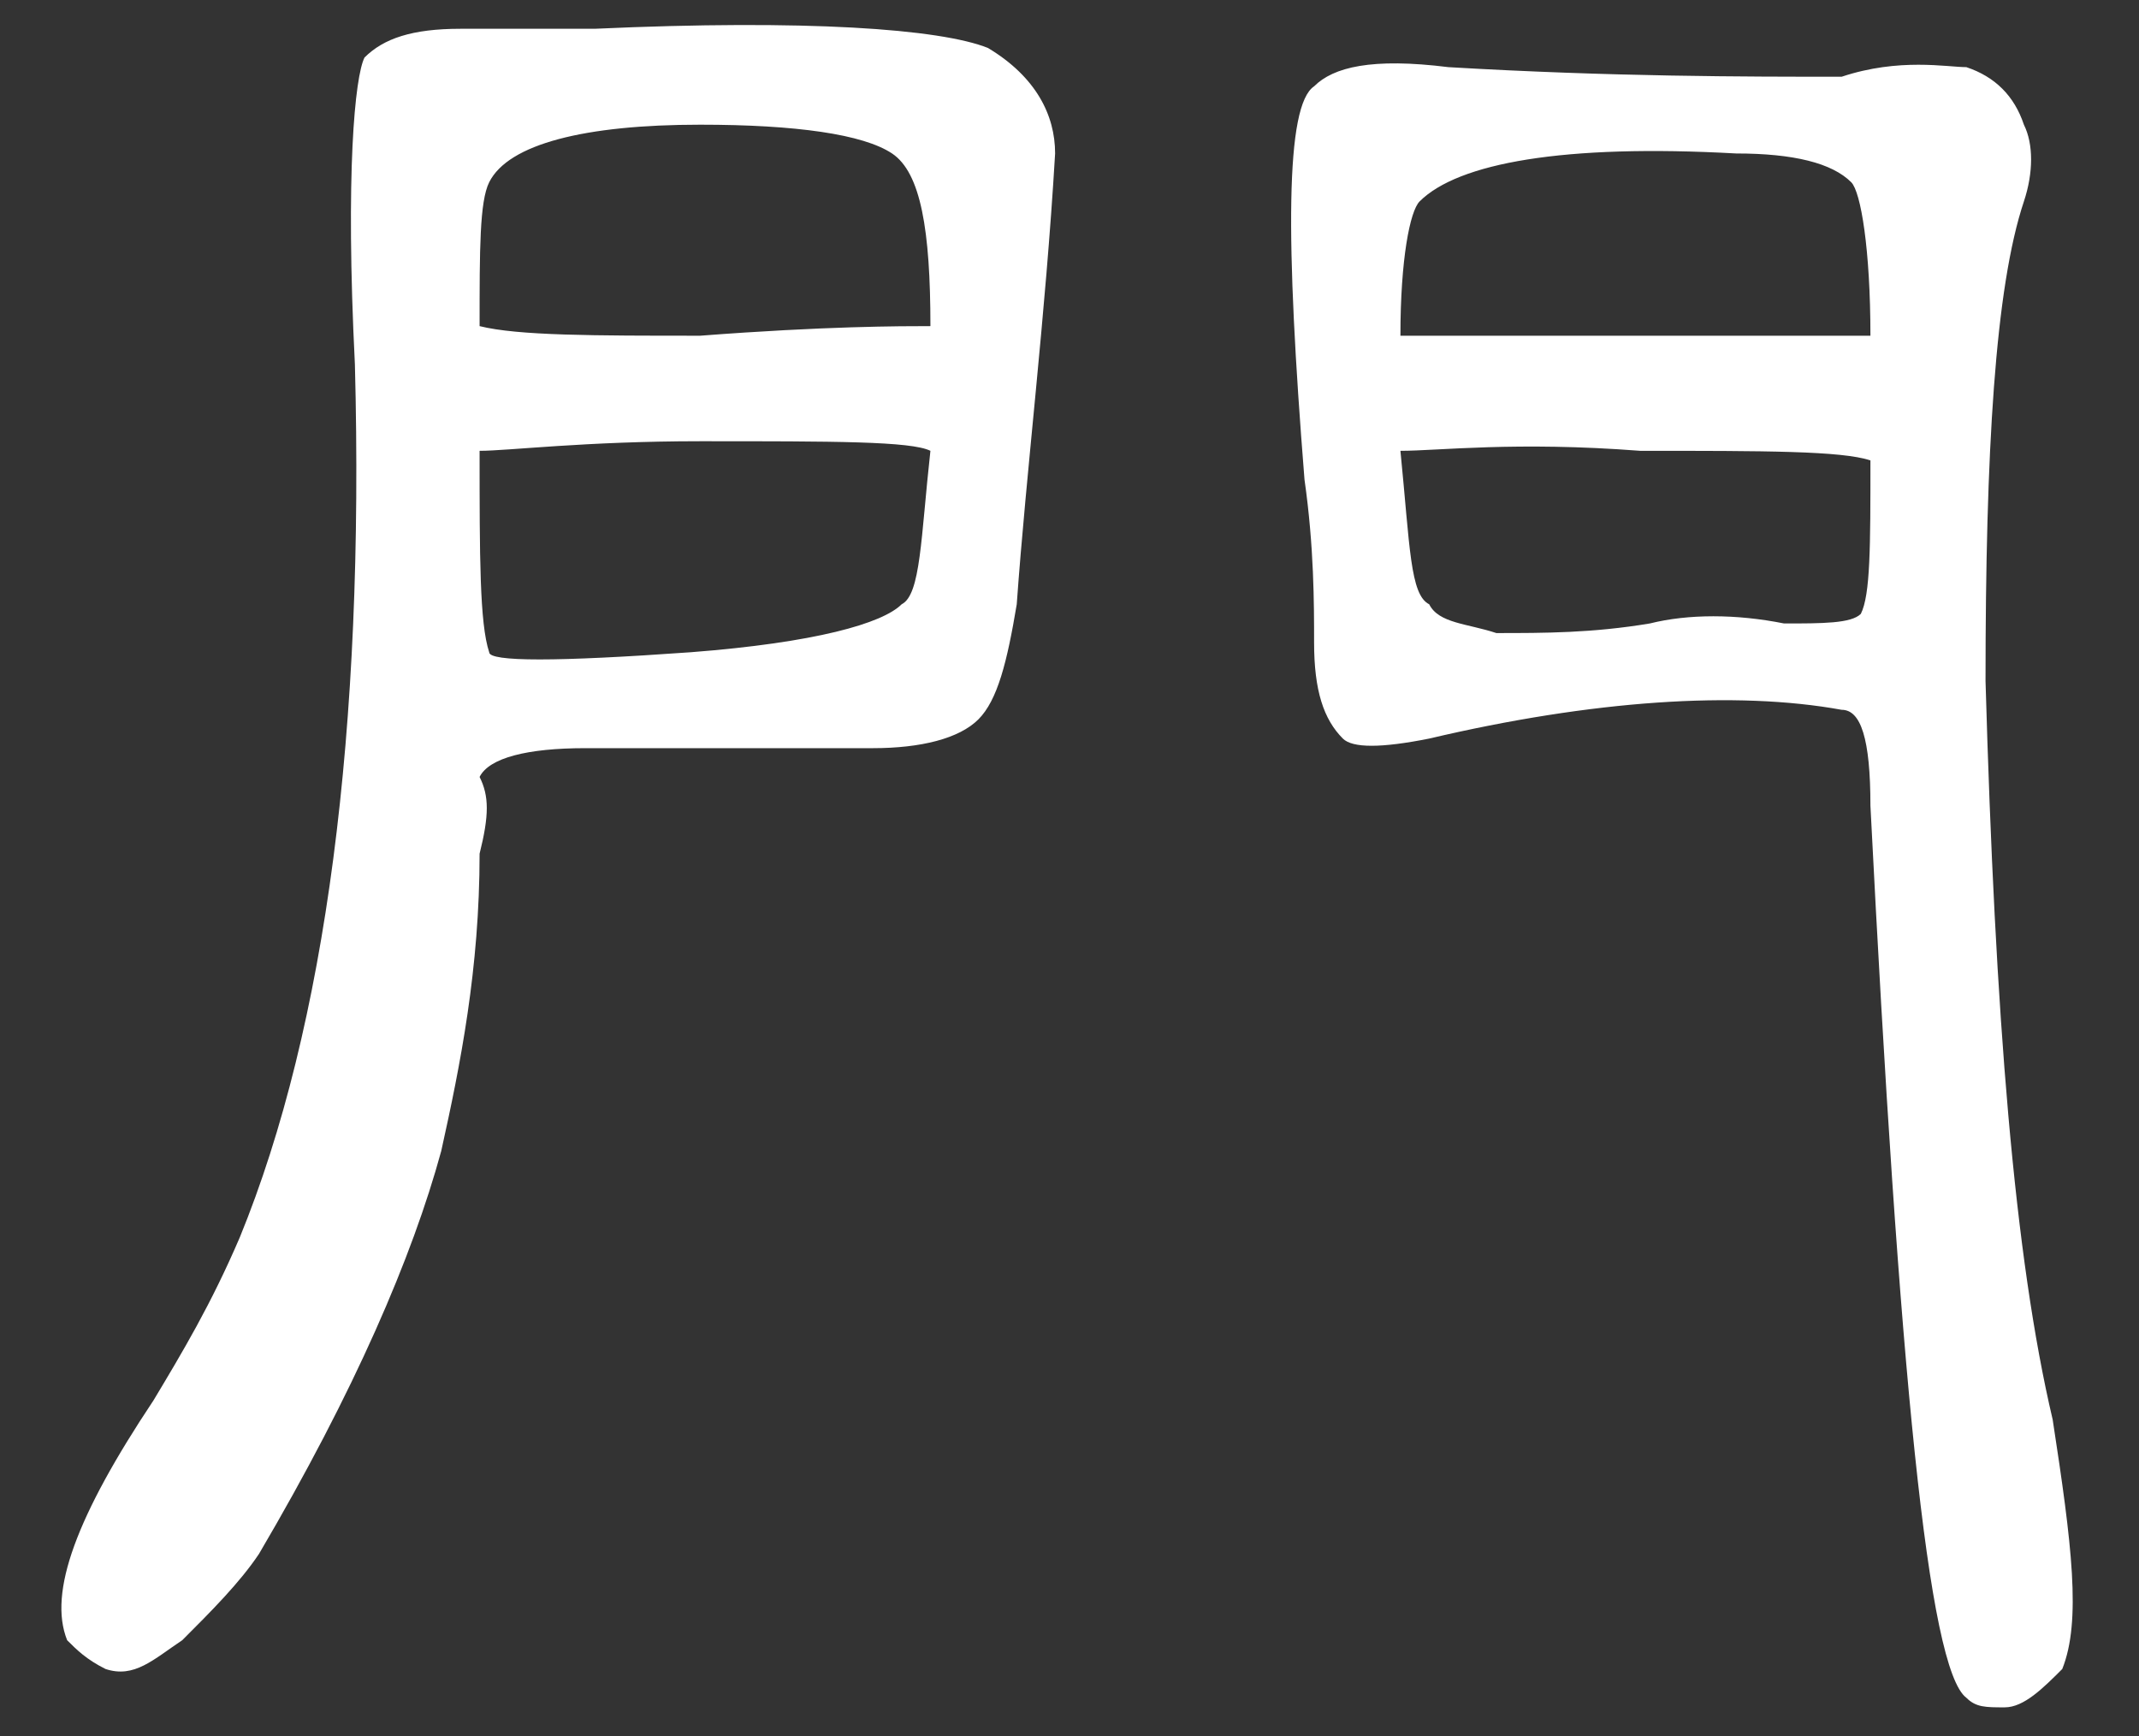<?xml version="1.0" encoding="utf-8"?>
<!-- Generator: Adobe Illustrator 24.0.1, SVG Export Plug-In . SVG Version: 6.00 Build 0)  -->
<svg version="1.1" xmlns="http://www.w3.org/2000/svg" xmlns:xlink="http://www.w3.org/1999/xlink" x="0px" y="0px" width="22.3px"
	 height="18.1px" viewBox="0 0 22.3 18.1" style="enable-background:new 0 0 22.3 18.1;" xml:space="preserve">
<rect x="0" y="0" width="22.3" height="18.1" fill="#333333" stroke="none"/>
<style type="text/css">
	.st0{fill:#FFFFFF;}
</style>
<g id="圖層_2">
</g>
<g id="圖層_1">
	<path class="st0" d="M5,8.9C5,10.1,4.8,11.1,4.6,12c-0.3,1.1-0.9,2.5-1.9,4.2c-0.2,0.3-0.5,0.6-0.8,0.9c-0.3,0.2-0.5,0.4-0.8,0.3
		c-0.2-0.1-0.3-0.2-0.4-0.3c-0.2-0.5,0.1-1.3,0.9-2.5c0.3-0.5,0.6-1,0.9-1.7c0.9-2.2,1.3-5.3,1.2-9.1c-0.1-2,0-3,0.1-3.2
		c0.2-0.2,0.5-0.3,1-0.3c0.5,0,1,0,1.4,0c2.2-0.1,3.6,0,4.1,0.2c0.5,0.3,0.7,0.7,0.7,1.1c-0.1,1.7-0.3,3.3-0.4,4.7
		c-0.1,0.6-0.2,1-0.4,1.2c-0.2,0.2-0.6,0.3-1.1,0.3c-1,0-2,0-3,0c-0.6,0-1,0.1-1.1,0.3C5.1,8.3,5.1,8.5,5,8.9z M9.7,3.4
		c0-1-0.1-1.6-0.4-1.8C9,1.4,8.3,1.3,7.3,1.3c-1.2,0-2,0.2-2.2,0.6C5,2.1,5,2.6,5,3.4c0.4,0.1,1.2,0.1,2.3,0.1
		C8.6,3.4,9.4,3.4,9.7,3.4C9.7,3.4,9.7,3.4,9.7,3.4z M5,4.7c0,1.1,0,1.8,0.1,2.1c0,0.1,0.7,0.1,2.1,0c1.3-0.1,2-0.3,2.2-0.5
		c0.2-0.1,0.2-0.7,0.3-1.6c-0.2-0.1-1-0.1-2.4-0.1C6.1,4.6,5.3,4.7,5,4.7z M20.5,0.7C20.8,0.8,21,1,21.1,1.3c0.1,0.2,0.1,0.5,0,0.8
		c-0.3,0.9-0.4,2.6-0.4,5c0.1,3.5,0.3,6,0.7,7.7c0.2,1.3,0.3,2.1,0.1,2.6c-0.2,0.2-0.4,0.4-0.6,0.4c-0.2,0-0.3,0-0.4-0.1
		c-0.4-0.3-0.7-3.4-1-9.3c0-0.7-0.1-1-0.3-1c-1.1-0.2-2.6-0.1-4.3,0.3c-0.5,0.1-0.8,0.1-0.9,0c-0.2-0.2-0.3-0.5-0.3-1
		c0-0.4,0-1-0.1-1.7c-0.2-2.5-0.2-3.9,0.1-4.1c0.2-0.2,0.6-0.3,1.4-0.2c1.7,0.1,3.1,0.1,4.1,0.1C19.8,0.6,20.3,0.7,20.5,0.7z
		 M17.1,3.5c1.3,0,2.1,0,2.4,0c0-0.9-0.1-1.5-0.2-1.6c-0.2-0.2-0.6-0.3-1.2-0.3c-1.8-0.1-2.9,0.1-3.3,0.5c-0.1,0.1-0.2,0.6-0.2,1.4
		c0,0,0.1,0,0.1,0C15.1,3.5,15.9,3.5,17.1,3.5z M14.6,4.7c0.1,1,0.1,1.5,0.3,1.6c0.1,0.2,0.4,0.2,0.7,0.3c0.5,0,1,0,1.6-0.1
		c0.4-0.1,0.9-0.1,1.4,0c0.4,0,0.7,0,0.8-0.1c0.1-0.2,0.1-0.7,0.1-1.6c-0.3-0.1-1.1-0.1-2.4-0.1C15.8,4.6,15,4.7,14.6,4.7
		C14.7,4.7,14.6,4.7,14.6,4.7z"/>
</g>
</svg>
